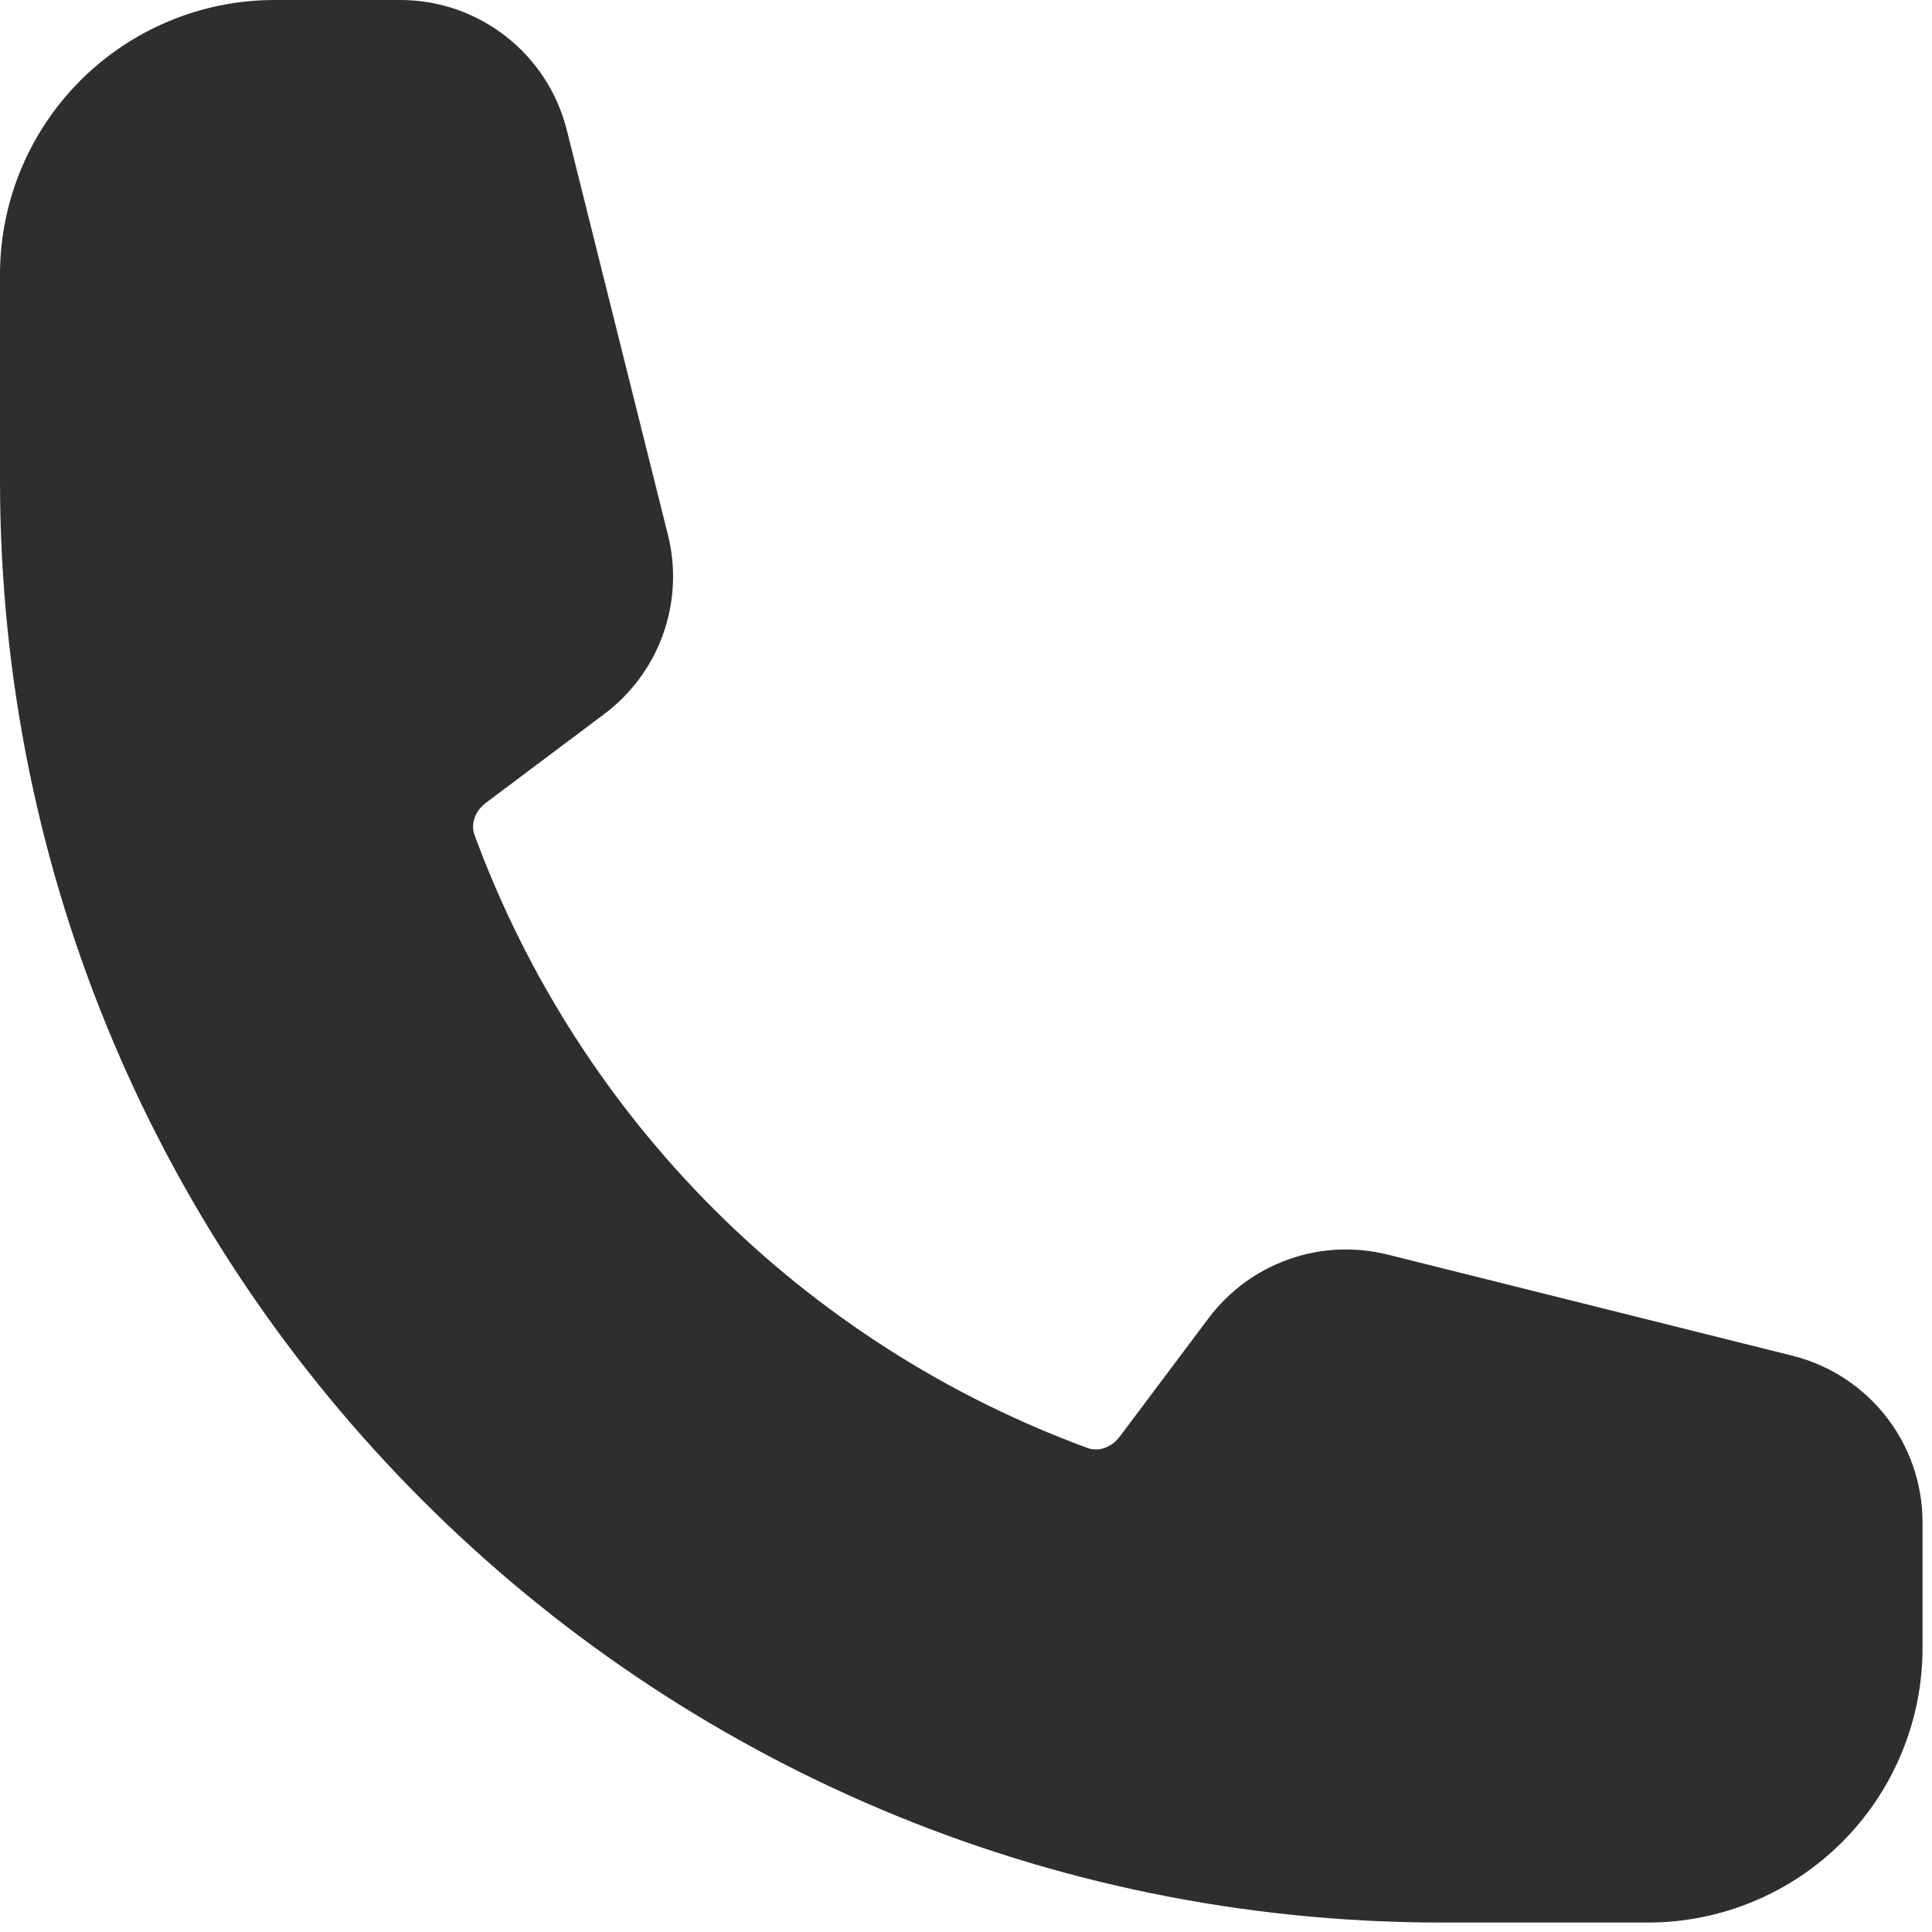 <?xml version="1.0" encoding="UTF-8" standalone="no"?>
<!DOCTYPE svg PUBLIC "-//W3C//DTD SVG 1.1//EN" "http://www.w3.org/Graphics/SVG/1.1/DTD/svg11.dtd">
<svg width="100%" height="100%" viewBox="0 0 134 134" version="1.1" xmlns="http://www.w3.org/2000/svg" xmlns:xlink="http://www.w3.org/1999/xlink" xml:space="preserve" xmlns:serif="http://www.serif.com/" style="fill-rule:evenodd;clip-rule:evenodd;stroke-linejoin:round;stroke-miterlimit:2;">
    <g transform="matrix(4.167,0,0,4.167,0,0)">
        <path d="M0,4.571C0,3.359 0.482,2.196 1.339,1.339C2.196,0.482 3.359,0 4.571,0L6.662,0C7.973,0 9.115,0.893 9.434,2.164L11.118,8.904C11.254,9.449 11.227,10.023 11.038,10.553C10.85,11.083 10.51,11.545 10.06,11.883L8.09,13.361C7.884,13.515 7.84,13.74 7.898,13.897C8.758,16.236 10.116,18.36 11.878,20.122C13.64,21.884 15.764,23.242 18.103,24.102C18.26,24.16 18.484,24.116 18.639,23.91L20.117,21.94C20.455,21.49 20.917,21.15 21.447,20.962C21.977,20.773 22.551,20.746 23.096,20.882L29.836,22.566C31.107,22.885 32,24.027 32,25.339L32,27.429C32,28.641 31.518,29.804 30.661,30.661C29.804,31.518 28.641,32 27.429,32L24,32C10.746,32 0,21.254 0,8L0,4.571Z" style="fill:rgb(47,45,45);"/>
    </g>
</svg>
